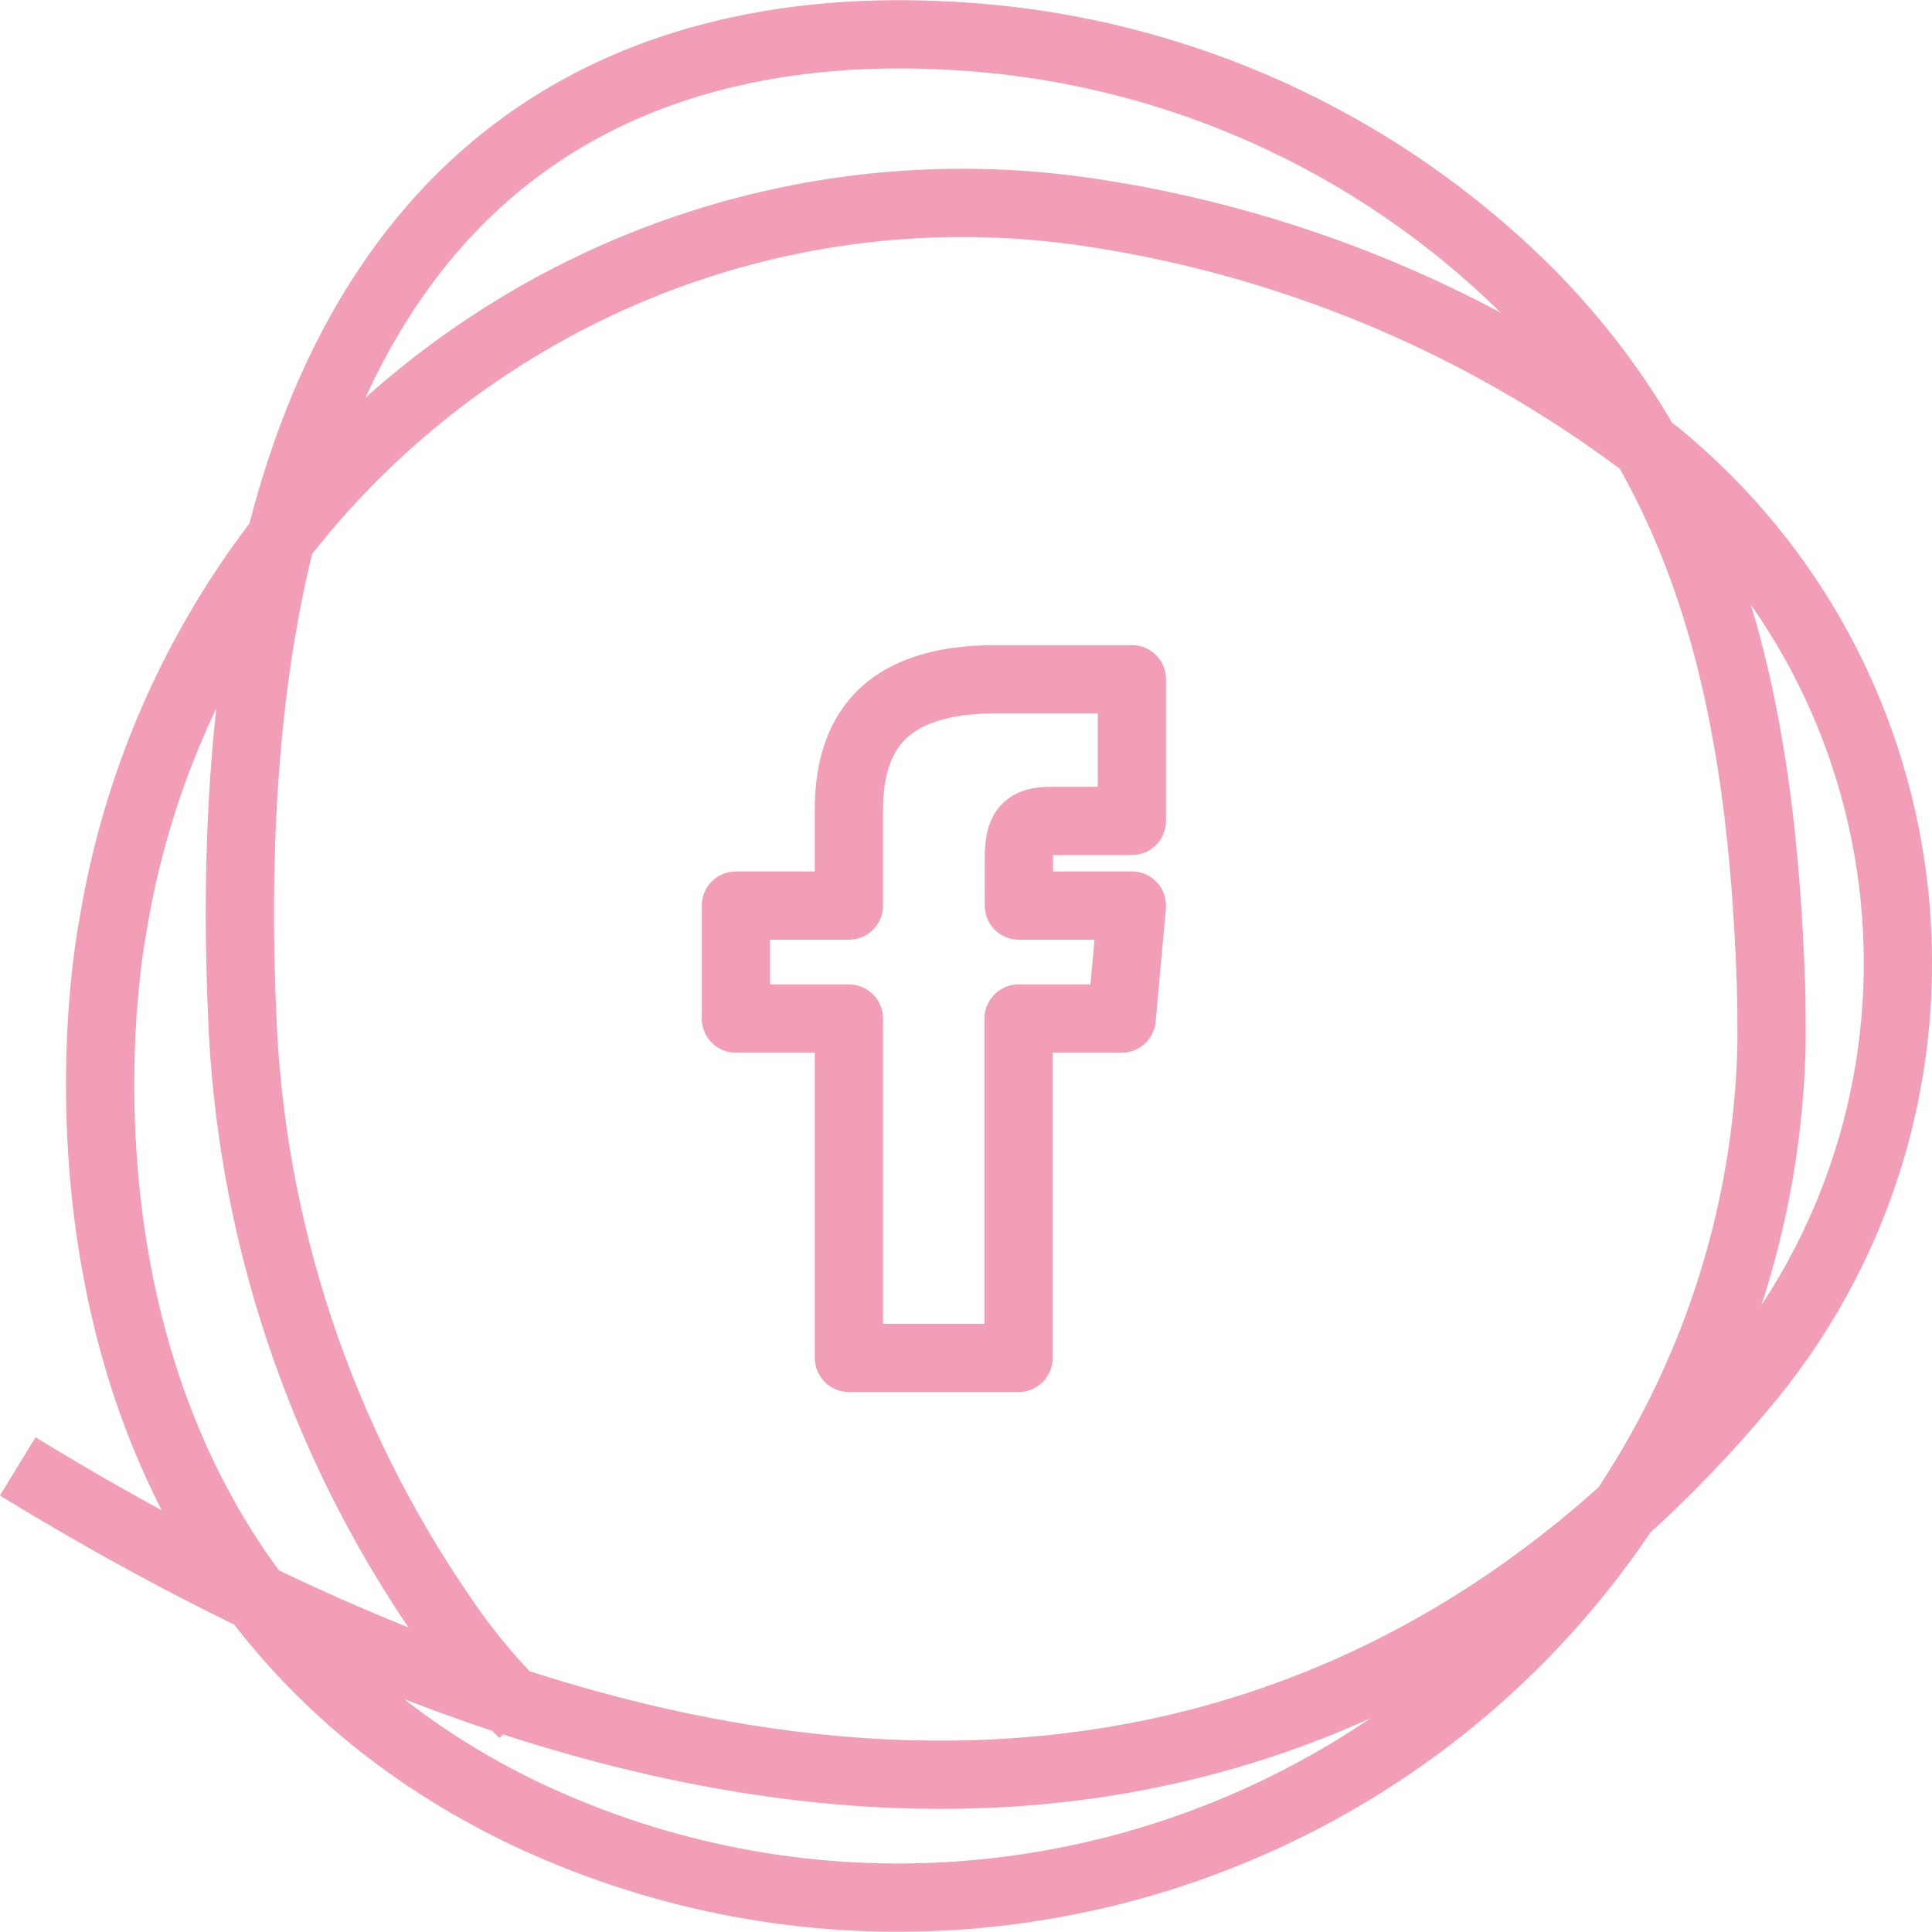 <?xml version="1.0" encoding="UTF-8"?><svg id="a" xmlns="http://www.w3.org/2000/svg" viewBox="0 0 56.6 56.59"><defs><style>.f{stroke-linecap:round;stroke-linejoin:round;stroke-width:2px;}.f,.g{fill:none;stroke:#f19eb6;}.g{stroke-miterlimit:10;stroke-width:2px;}</style></defs><g id="b"><g id="c"><path id="d" class="f" d="M24.87,26.53h-3.31v3.31h3.31v9.94h4.97v-9.94h3.02l.3-3.31h-3.31v-1.38c0-.79,.16-1.1,.92-1.1h2.39v-4.15h-3.99c-2.98,0-4.3,1.31-4.3,3.82v2.8Z"/></g></g><path id="e" class="g" d="M.52,42.96c27.1,16.59,42.69,6.98,50.47-2.25,6.9-8.08,5.95-20.23-2.13-27.14-.1-.09-.2-.17-.31-.26-4.76-3.68-10.37-6.1-16.31-7.04C18.48,4.05,5.53,13.41,3.3,27.17c0,0-3.61,18.18,11.83,25.84,12.71,6.18,28.02,.89,34.2-11.81,1.62-3.33,2.5-6.97,2.57-10.67,0-.57,0-1.16-.02-1.75-.28-7.99-1.72-14.69-6.95-20.07-4.53-4.59-10.61-7.32-17.05-7.66C18.86,.53,6.03,4.2,7.09,29.61c.22,6.37,2.27,12.54,5.89,17.78,.68,1.01,1.47,1.95,2.35,2.81"/></svg>